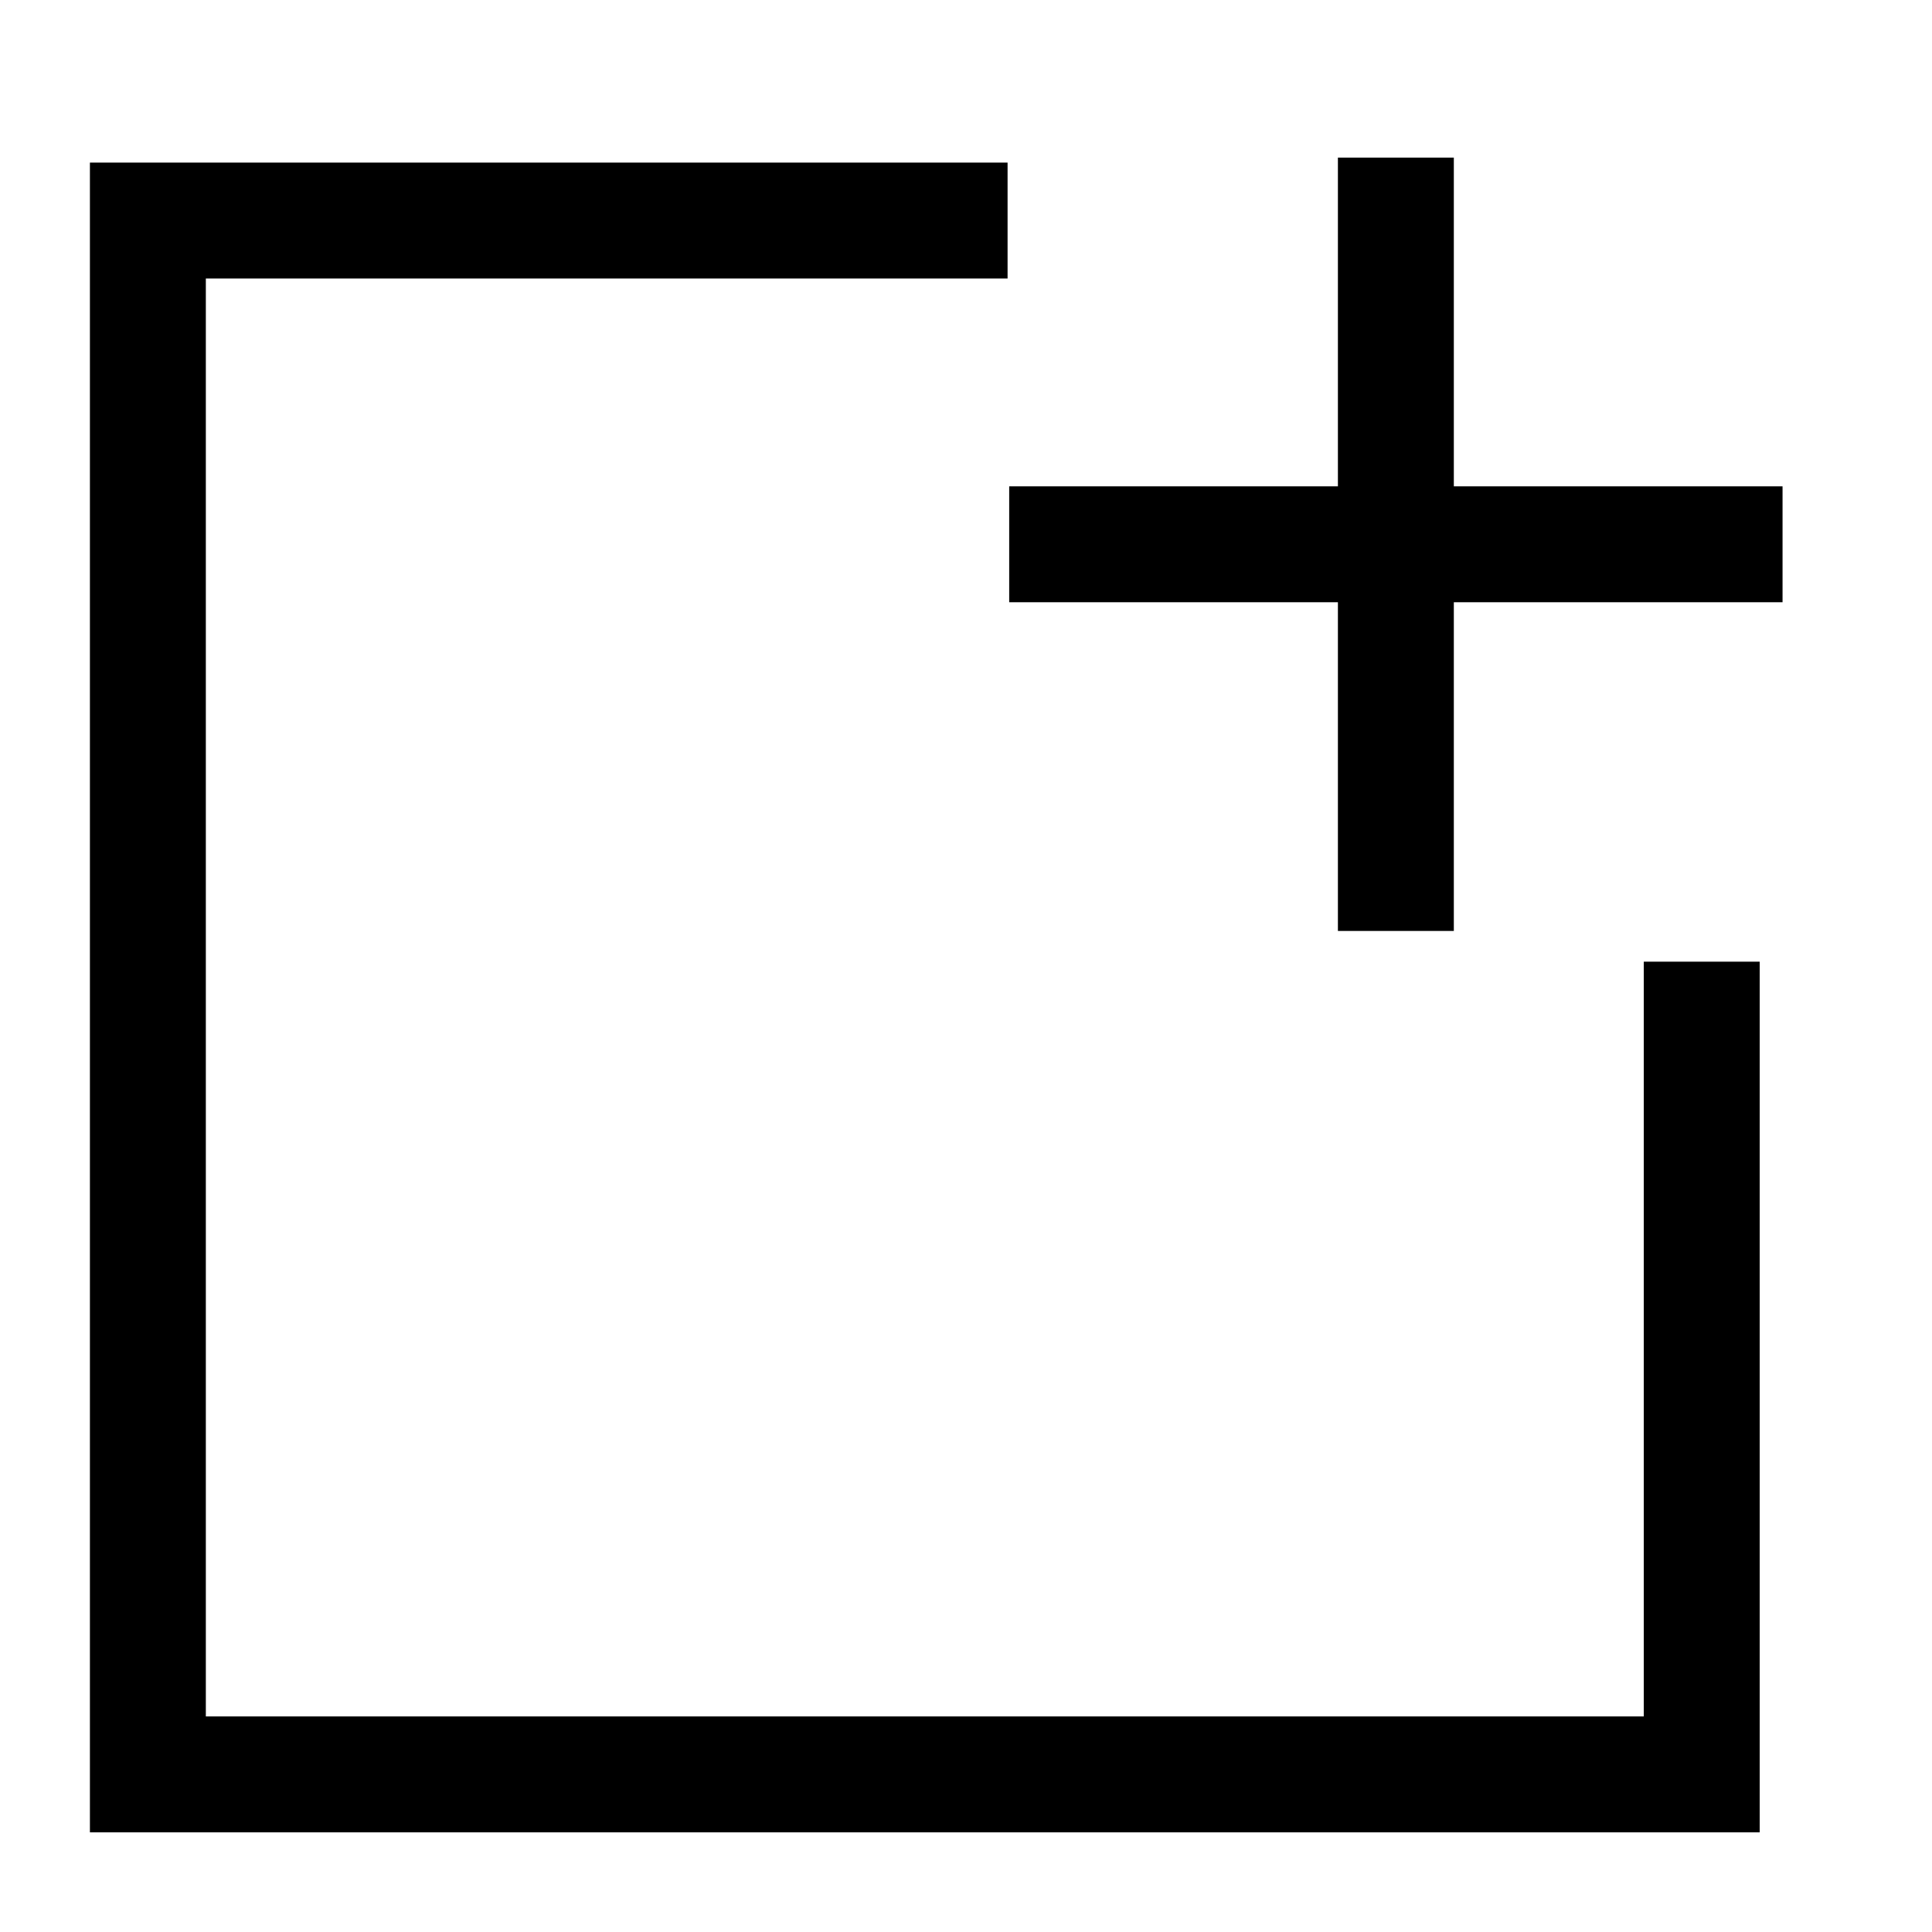 <svg xmlns="http://www.w3.org/2000/svg" xmlns:xlink="http://www.w3.org/1999/xlink" width="50" height="50" viewBox="0 0 50 50">
  <defs>
    <clipPath id="clip-path">
      <rect id="Rectangle_61163" data-name="Rectangle 61163" width="50" height="50" transform="translate(799 6309)" fill="#883131"/>
    </clipPath>
  </defs>
  <g id="Magento_extension_development" data-name="Magento extension development" transform="translate(-799 -6309)" clip-path="url(#clip-path)">
    <path id="Path_127206" data-name="Path 127206" d="M822.205,599.714H801.456v40.213h40.214V620.394" transform="translate(1.371 5714.994)" fill="none" stroke="#000" stroke-linecap="square" stroke-miterlimit="8" stroke-width="3"/>
    <line id="Line_80" data-name="Line 80" x2="20.014" transform="translate(825.118 6323.086)" fill="none" stroke="#000" stroke-miterlimit="10" stroke-width="3"/>
    <line id="Line_81" data-name="Line 81" y2="20.014" transform="translate(835.125 6313.079)" fill="none" stroke="#000" stroke-miterlimit="10" stroke-width="3"/>
  </g>
</svg>

